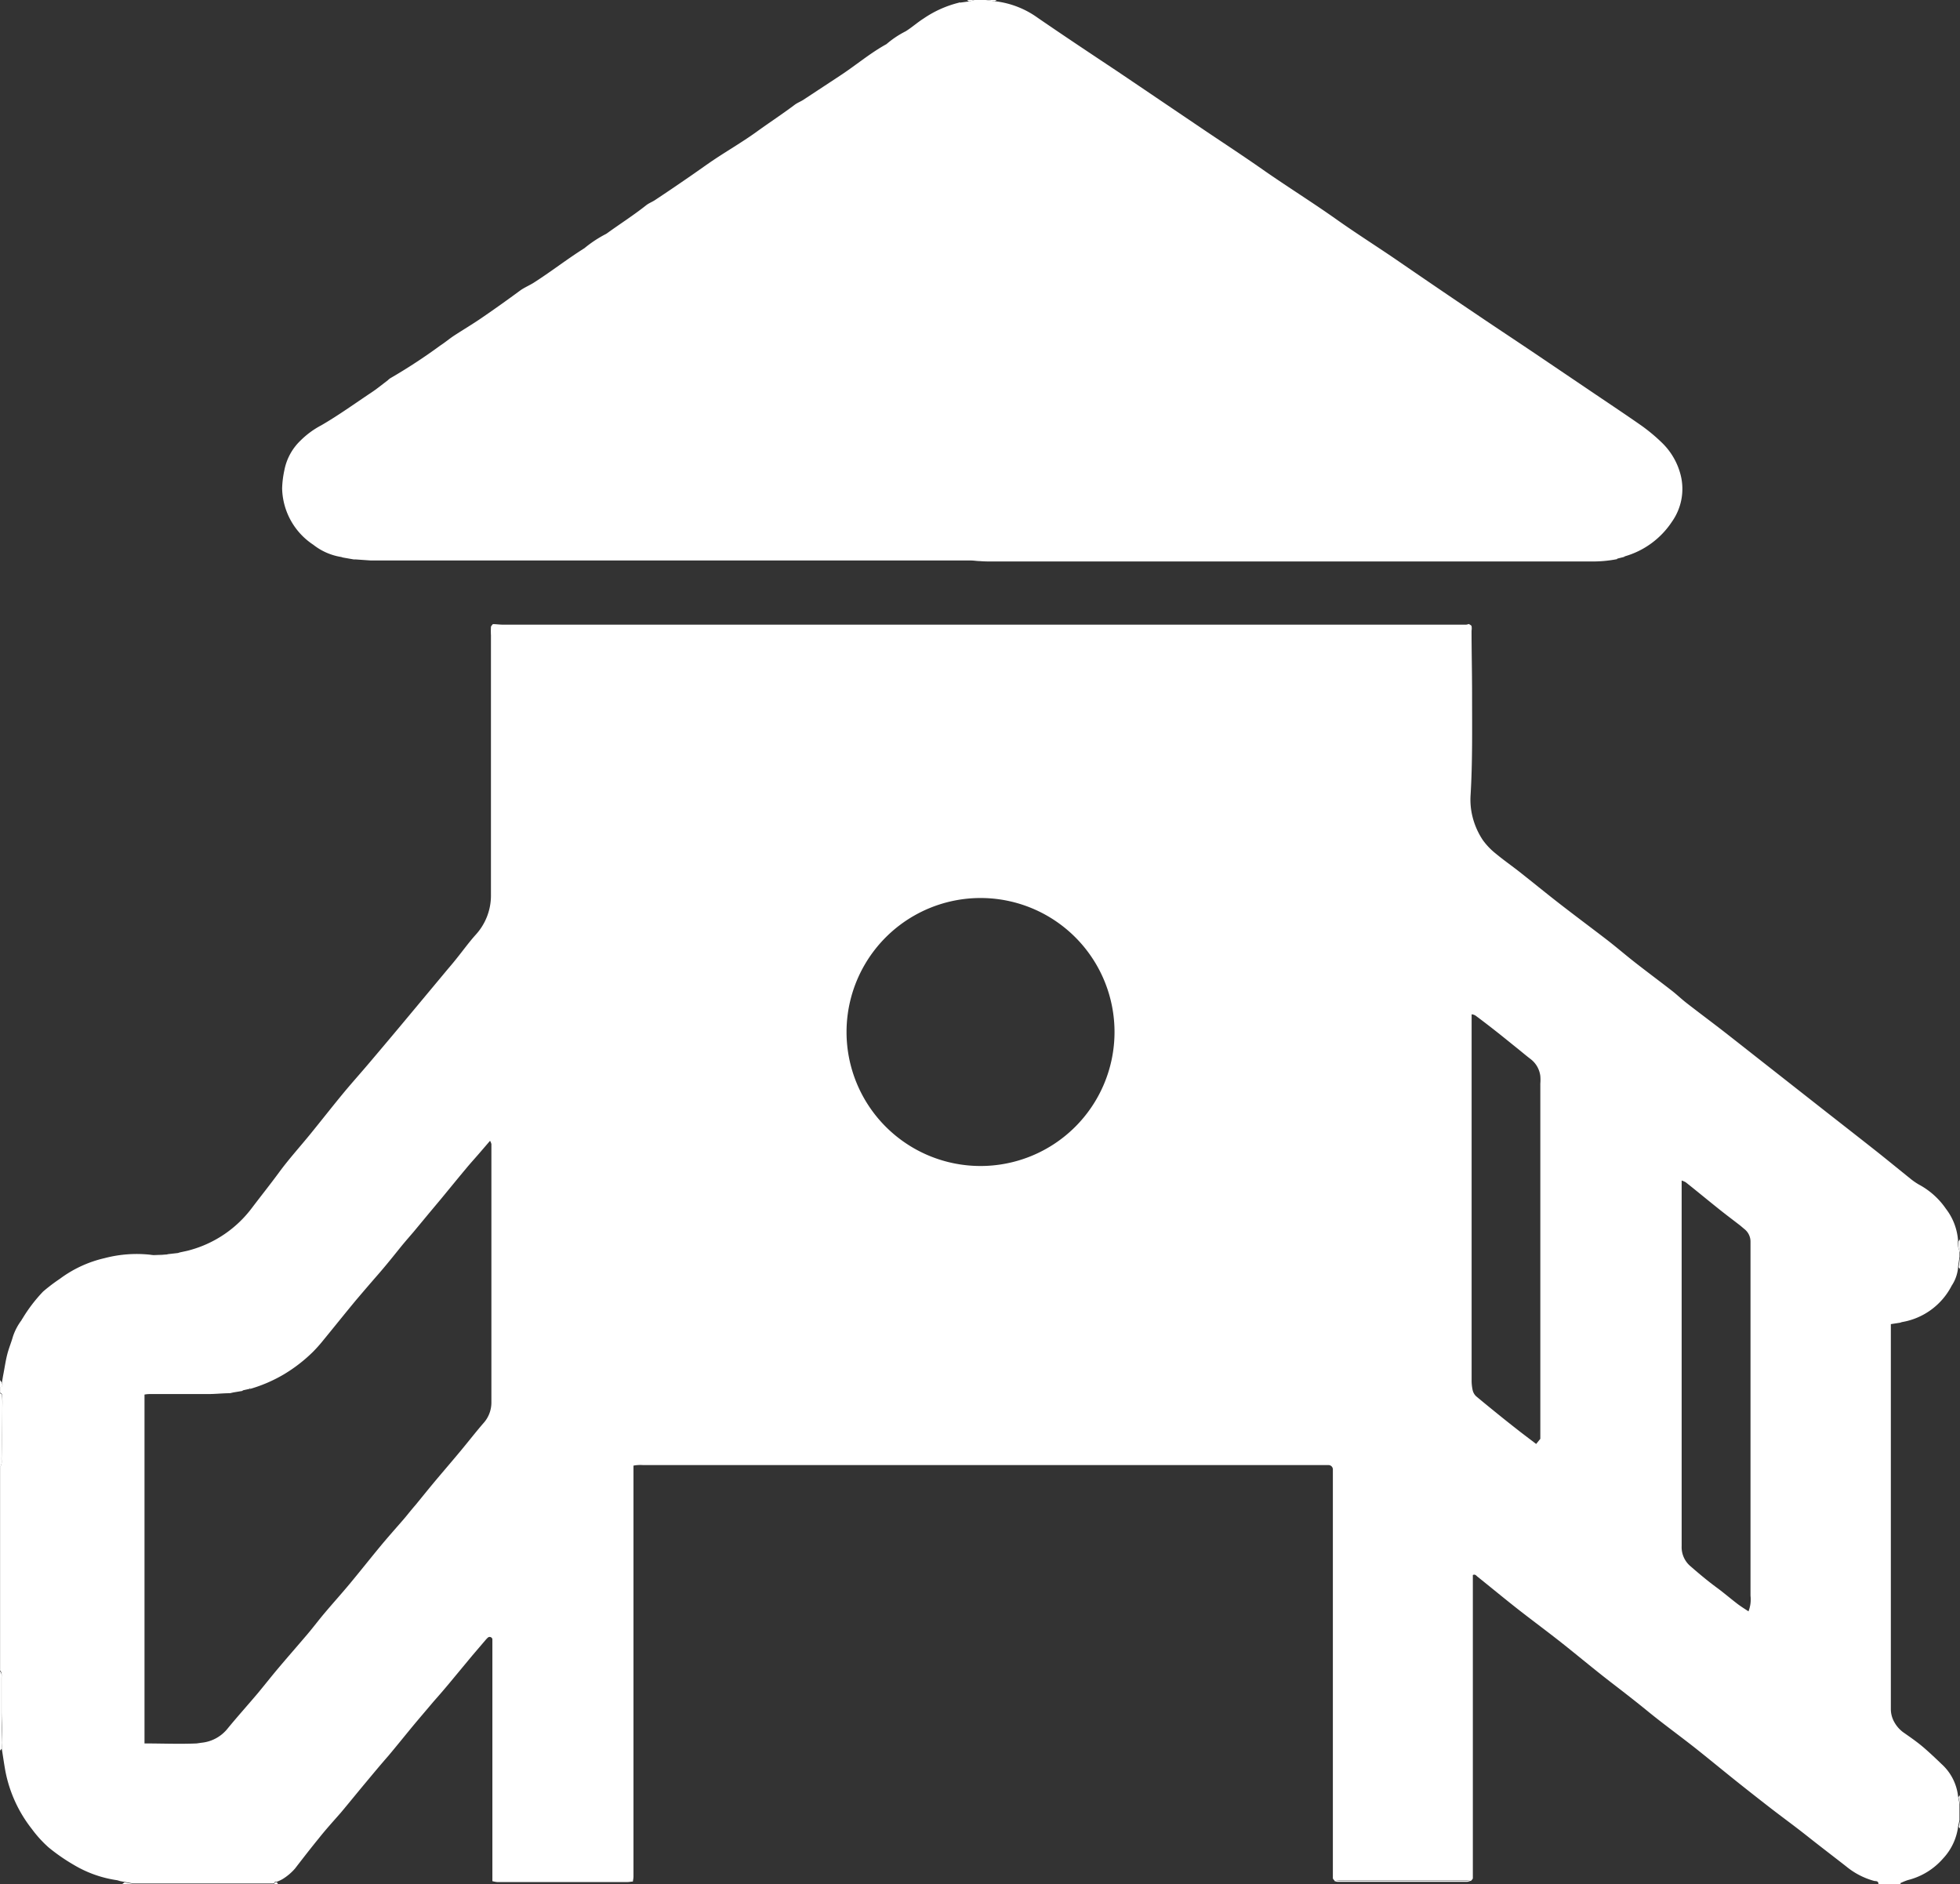 <svg xmlns="http://www.w3.org/2000/svg" xmlns:xlink="http://www.w3.org/1999/xlink" width="25.906" height="24.901" viewBox="0 0 25.906 24.901">
  <rect x="0" y="0" width="25.906" height="24.901" fill="#333333" stroke="none"/>
  <defs>
    <clipPath id="clip-path">
      <rect id="Rectangle_3784" data-name="Rectangle 3784" width="25.906" height="24.901" fill="#fff"/>
    </clipPath>
  </defs>
  <g id="Playground" transform="translate(-324.221 -111.053)">
    <g id="Group_2298" data-name="Group 2298" transform="translate(324.221 111.053)">
      <g id="Group_2217" data-name="Group 2217" clip-path="url(#clip-path)">
        <path id="Path_25149" data-name="Path 25149" d="M25.122,340.326h-.294c0-.045-.037-.036-.057-.041a.988.988,0,0,1-.366-.189c-.171-.134-.344-.265-.514-.4s-.335-.254-.5-.382-.311-.243-.465-.366c-.176-.141-.35-.285-.527-.425-.206-.162-.419-.316-.622-.482-.153-.125-.309-.246-.465-.366-.211-.162-.416-.333-.625-.5s-.418-.32-.625-.482c-.181-.142-.358-.289-.537-.432-.014-.012-.027-.033-.058-.019,0,.04,0,.084,0,.128q0,1.879,0,3.757c0,.041,0,.082,0,.122,0,.013-.017.025-.026.037a.525.525,0,0,0-.059-.007h-1.68a.492.492,0,0,0-.059.007c-.009-.012-.025-.024-.026-.037,0-.04,0-.081,0-.122q0-2.583,0-5.166c0-.037,0-.074,0-.11a.058.058,0,0,0-.061-.062c-.037,0-.073,0-.11,0H8.5a.5.5,0,0,0-.127.007c0,.047,0,.091,0,.135q0,2.6,0,5.19c0,.033,0,.065,0,.1s-.005.046-.008.073c-.026,0-.046.006-.066.006H6.57a.349.349,0,0,1-.062-.012v-.139q0-1.475,0-2.95c0-.037,0-.073,0-.11a.037.037,0,0,0-.057-.022.306.306,0,0,0-.034.035l-.171.2-.316.381c-.065.078-.131.154-.2.232-.091.108-.183.215-.273.323-.108.131-.214.263-.323.393-.1.114-.194.227-.289.341-.114.136-.226.275-.34.411-.1.114-.2.224-.291.339-.108.132-.212.267-.315.4a.7.7,0,0,1-.166.14.432.432,0,0,1-.075.034c-.021-.006-.031.005-.036.023H1.763l-.118-.021-.055-.01-.041-.012a1.546,1.546,0,0,1-.577-.205,2.5,2.5,0,0,1-.33-.229,1.573,1.573,0,0,1-.22-.242,1.778,1.778,0,0,1-.351-.767c-.018-.1-.032-.2-.048-.3a.673.673,0,0,0,.008-.084c0-.13-.008-.26-.01-.389,0-.154,0-.309,0-.463,0-.031.008-.066-.02-.092v-2.693c.03-.035.019-.077.02-.117q.006-.366.011-.732a.833.833,0,0,0-.006-.109c0-.008-.016-.015-.025-.022v-.073c.04-.009.034-.036.025-.064.007-.04.013-.08.021-.12.016-.084.028-.168.049-.25s.052-.154.074-.232a.754.754,0,0,1,.116-.221c0-.007.008-.014.012-.021a2.047,2.047,0,0,1,.271-.355,2.3,2.3,0,0,1,.221-.168,1.583,1.583,0,0,1,.592-.274v0a1.67,1.67,0,0,1,.607-.045.508.508,0,0,0,.233-.008l.131-.015.021-.007c.047-.011.1-.02.142-.033a1.526,1.526,0,0,0,.81-.551c.119-.157.242-.311.359-.47.13-.178.28-.343.42-.515s.287-.36.434-.538c.116-.14.237-.274.354-.413q.247-.291.492-.585l.5-.6c.049-.059.1-.117.147-.177.086-.106.166-.218.257-.319a.768.768,0,0,0,.2-.531c0-.253,0-.505,0-.758q0-.746,0-1.492,0-.587,0-1.174a1,1,0,0,1,0-.11c0-.014.016-.026.025-.039.044,0,.089.007.133.007H19.38a.161.161,0,0,0,.034-.009c.013.009.031.016.036.028a.184.184,0,0,1,0,.06c0,.277.007.554.007.832,0,.448.007.9-.02,1.345a.93.93,0,0,0,.022.267.99.99,0,0,0,.139.323.906.906,0,0,0,.177.184c.1.083.205.156.307.236.171.135.34.273.512.407.217.169.438.333.655.5.121.094.237.194.357.288.162.127.328.25.49.376.067.052.128.111.195.163.159.124.321.244.481.368.213.166.425.334.637.5l.727.571c.229.179.458.358.686.538.142.113.282.228.424.342a.842.842,0,0,0,.118.082,1.015,1.015,0,0,1,.357.321.778.778,0,0,1,.159.416.26.26,0,0,0,.02.143v.073l-.018.124a.515.515,0,0,1-.086.259.908.908,0,0,1-.658.481l-.023.008-.123.019c0,.048,0,.093,0,.138q0,2.372,0,4.744,0,.1,0,.208a.349.349,0,0,0,.048.174.415.415,0,0,0,.132.142c.083.058.166.116.243.181s.168.151.249.229a.672.672,0,0,1,.216.421l.019.1v.22l-.017.077a.759.759,0,0,1-.2.429.906.906,0,0,1-.465.285.819.819,0,0,0-.1.041m-5.666-11.482,0-.006,0,.005c0,.024,0,.049,0,.073q0,2.379,0,4.758a.588.588,0,0,0,.013.133.162.162,0,0,0,.045.082c.1.084.2.165.3.246s.189.151.285.226c.07.054.141.107.21.16l.055-.068v-.047q0-2.324,0-4.648a.618.618,0,0,0,0-.1.333.333,0,0,0-.128-.224c-.054-.041-.106-.085-.159-.128-.095-.076-.189-.153-.284-.228s-.19-.148-.287-.22a.162.162,0,0,0-.043-.016M3.308,333.773l-.008,0v.008l-.089.02-.008,0v.008l-.12.02-.043.01c-.09,0-.179.01-.269.011-.257,0-.514,0-.771,0-.027,0-.055,0-.09.007q0,2.279,0,4.546c0,.019,0,.039,0,.065.234,0,.461.01.689,0l.062-.009a.505.505,0,0,0,.351-.192c.128-.156.264-.307.394-.461.083-.1.162-.2.245-.3.135-.161.274-.319.41-.479.079-.093.152-.191.231-.284.107-.127.218-.25.324-.377.139-.167.274-.338.413-.506.1-.121.205-.238.308-.357.052-.061.1-.124.155-.186.094-.115.187-.231.283-.345s.215-.252.321-.38.192-.239.292-.355a.406.406,0,0,0,.107-.277c0-.163,0-.326,0-.489q0-1.408,0-2.815c0-.037,0-.074,0-.11a.152.152,0,0,0-.018-.043l0,0v0l-.142.165c-.055.064-.112.126-.166.191-.114.136-.226.274-.339.411l-.154.184-.209.252c-.052.061-.105.121-.156.183-.1.124-.2.25-.308.374s-.2.231-.3.349c-.142.171-.28.344-.421.516a2.013,2.013,0,0,1-.144.163,2.036,2.036,0,0,1-.388.3,1.936,1.936,0,0,1-.443.191m7.882-4.721a1.771,1.771,0,1,0,1.779-1.767,1.772,1.772,0,0,0-1.779,1.767m11.921,7.662a.43.43,0,0,0,.027-.207q0-2.294,0-4.589c0-.029,0-.057,0-.086a.211.211,0,0,0-.08-.171c-.022-.018-.043-.037-.066-.055-.1-.077-.2-.152-.295-.229-.139-.111-.275-.224-.414-.334a.258.258,0,0,0-.055-.024v.109q0,2.123,0,4.246c0,.159,0,.318,0,.477a.33.33,0,0,0,.119.268c.115.1.227.194.347.282.091.067.177.141.267.21.044.034.092.064.147.1" transform="translate(0 -315.425)" fill="#fff"/>
        <path id="Path_25150" data-name="Path 25150" d="M155.608.016a1.2,1.2,0,0,1,.568.22c.349.24.7.473,1.055.709l.509.344.636.43c.257.173.517.343.771.521.325.227.661.436.984.665.267.189.544.363.813.548q.519.357,1.042.709c.257.174.517.345.775.519l.793.536c.2.135.4.268.6.408a2.328,2.328,0,0,1,.27.225.9.9,0,0,1,.239.393.751.751,0,0,1-.105.652,1.115,1.115,0,0,1-.623.458l-.007,0v.007l-.087.022-.008,0v.008a1.662,1.662,0,0,1-.328.031H155.58c-.057,0-.114,0-.17-.005-.039,0-.079-.008-.119-.008h-7.735l-.195,0-.2-.014-.026,0-.143-.025-.022-.007A.8.8,0,0,1,146.6,7.2a.915.915,0,0,1-.412-.746,1.3,1.3,0,0,1,.03-.241.733.733,0,0,1,.215-.392,1.139,1.139,0,0,1,.273-.2c.228-.132.441-.286.66-.432.076-.05.146-.108.219-.163A.209.209,0,0,1,147.616,5a7.365,7.365,0,0,0,.665-.435c.062-.04.12-.09.183-.131.12-.078.243-.151.361-.232q.257-.176.509-.362c.054-.039.117-.065.174-.1.23-.146.445-.315.676-.46a1.572,1.572,0,0,1,.289-.19c.175-.127.358-.243.528-.378.036-.028.081-.044.119-.07q.222-.147.443-.3c.091-.062.181-.127.272-.19.207-.143.427-.267.631-.415.163-.118.333-.229.494-.35.036-.028.081-.044.119-.069l.477-.314c.209-.136.4-.3.62-.421a1.243,1.243,0,0,1,.253-.169c.082-.051.155-.117.237-.169a1.436,1.436,0,0,1,.473-.211l.007,0V.035l.12-.016L155.338,0h.147l.123.016" transform="translate(-142.459)" fill="#fff"/>
        <path id="Path_25151" data-name="Path 25151" d="M.022,866.523,0,866.548V865.5c.028.026.02.06.02.091,0,.154,0,.309,0,.463,0,.13.008.26.01.389a.671.671,0,0,1-.008.083" transform="translate(0 -843.41)" fill="#fff"/>
        <path id="Path_25152" data-name="Path 25152" d="M0,721.565c.009.007.024.014.025.022a.833.833,0,0,1,.006.109q0,.366-.011.732c0,.04.01.082-.02.117v-.979" transform="translate(0 -703.152)" fill="#fff"/>
        <path id="Path_25153" data-name="Path 25153" d="M1014.334,641.953l.02-.029v.171a.258.258,0,0,1-.02-.143" transform="translate(-988.449 -625.544)" fill="#fff"/>
        <path id="Path_25154" data-name="Path 25154" d="M1014.529,651.667l-.018-.023.018-.124Z" transform="translate(-988.623 -634.895)" fill="#fff"/>
        <path id="Path_25155" data-name="Path 25155" d="M510.6.016,510.478,0h.147L510.6.016" transform="translate(-497.452)" fill="#fff"/>
        <path id="Path_25156" data-name="Path 25156" d="M63.33,975.03l.029-.021.118.021Z" transform="translate(-61.714 -950.129)" fill="#fff"/>
        <path id="Path_25157" data-name="Path 25157" d="M1014.439,929.81l.019-.027v.122l-.019-.1" transform="translate(-988.553 -906.057)" fill="#fff"/>
        <path id="Path_25158" data-name="Path 25158" d="M0,714.848l.025.034c.009.028.015.055-.025.064v-.1" transform="translate(0 -696.607)" fill="#fff"/>
        <path id="Path_25159" data-name="Path 25159" d="M1014.553,943.314l-.017-.021.017-.077Z" transform="translate(-988.647 -919.147)" fill="#fff"/>
        <path id="Path_25160" data-name="Path 25160" d="M500.981,0l-.072.019L500.883,0h.1" transform="translate(-488.102)" fill="#fff"/>
        <path id="Path_25161" data-name="Path 25161" d="M142.049,974.867l.013.023h-.049c.005-.018.015-.029.036-.023" transform="translate(-138.389 -949.989)" fill="#fff"/>
        <path id="Path_25162" data-name="Path 25162" d="M692.875,974.116a.256.256,0,0,1-.045.008h-1.709a.251.251,0,0,1-.045-.008.533.533,0,0,1,.06-.007h1.68a.517.517,0,0,1,.059.007" transform="translate(-673.441 -949.252)" fill="#fff"/>
        <path id="Path_25163" data-name="Path 25163" d="M77.917,649.835l.234-.008a.51.51,0,0,1-.234.008" transform="translate(-75.929 -633.245)" fill="#fff"/>
        <path id="Path_25164" data-name="Path 25164" d="M101.97,902.288l.063-.009-.063.009" transform="translate(-99.368 -879.255)" fill="#fff"/>
        <path id="Path_25165" data-name="Path 25165" d="M119.117,720.91l-.043.01.043-.01" transform="translate(-116.035 -702.514)" fill="#fff"/>
        <path id="Path_25166" data-name="Path 25166" d="M60.719,974.157l-.042-.012.042.012" transform="translate(-59.129 -949.287)" fill="#fff"/>
        <path id="Path_25167" data-name="Path 25167" d="M92.2,648.963l.021-.007-.021.007" transform="translate(-89.844 -632.396)" fill="#fff"/>
        <path id="Path_25168" data-name="Path 25168" d="M984.464,685.367l-.023.008.023-.008" transform="translate(-959.32 -667.878)" fill="#fff"/>
        <path id="Path_25169" data-name="Path 25169" d="M129.32,718.887v.008l-.007,0v-.008Z" transform="translate(-126.012 -700.54)" fill="#fff"/>
        <path id="Path_25170" data-name="Path 25170" d="M125.475,719.826l0,.008-.007,0v-.008Z" transform="translate(-122.264 -701.454)" fill="#fff"/>
        <path id="Path_25171" data-name="Path 25171" d="M762.372,525.623h0l0-.005,0,.006" transform="translate(-742.915 -512.204)" fill="#fff"/>
        <path id="Path_25172" data-name="Path 25172" d="M253.767,590.2h0v0Z" transform="translate(-247.288 -575.133)" fill="#fff"/>
        <path id="Path_25173" data-name="Path 25173" d="M54.084,651.753v0Z" transform="translate(-52.703 -635.118)" fill="#fff"/>
        <path id="Path_25174" data-name="Path 25174" d="M183.174,289.316l.026,0-.026,0" transform="translate(-178.5 -281.933)" fill="#fff"/>
        <path id="Path_25175" data-name="Path 25175" d="M176.725,288.063l.022.007-.022-.007" transform="translate(-172.215 -280.712)" fill="#fff"/>
        <path id="Path_25176" data-name="Path 25176" d="M837.489,289.032v-.008l.008,0v.008Z" transform="translate(-816.118 -281.649)" fill="#fff"/>
        <path id="Path_25177" data-name="Path 25177" d="M841.278,288.029v-.007l.007,0v.008Z" transform="translate(-819.811 -280.672)" fill="#fff"/>
        <path id="Path_25178" data-name="Path 25178" d="M496.88,1.23v.008l-.007,0V1.227Z" transform="translate(-484.193 -1.196)" fill="#fff"/>
      </g>
    </g>
  </g>
</svg>
